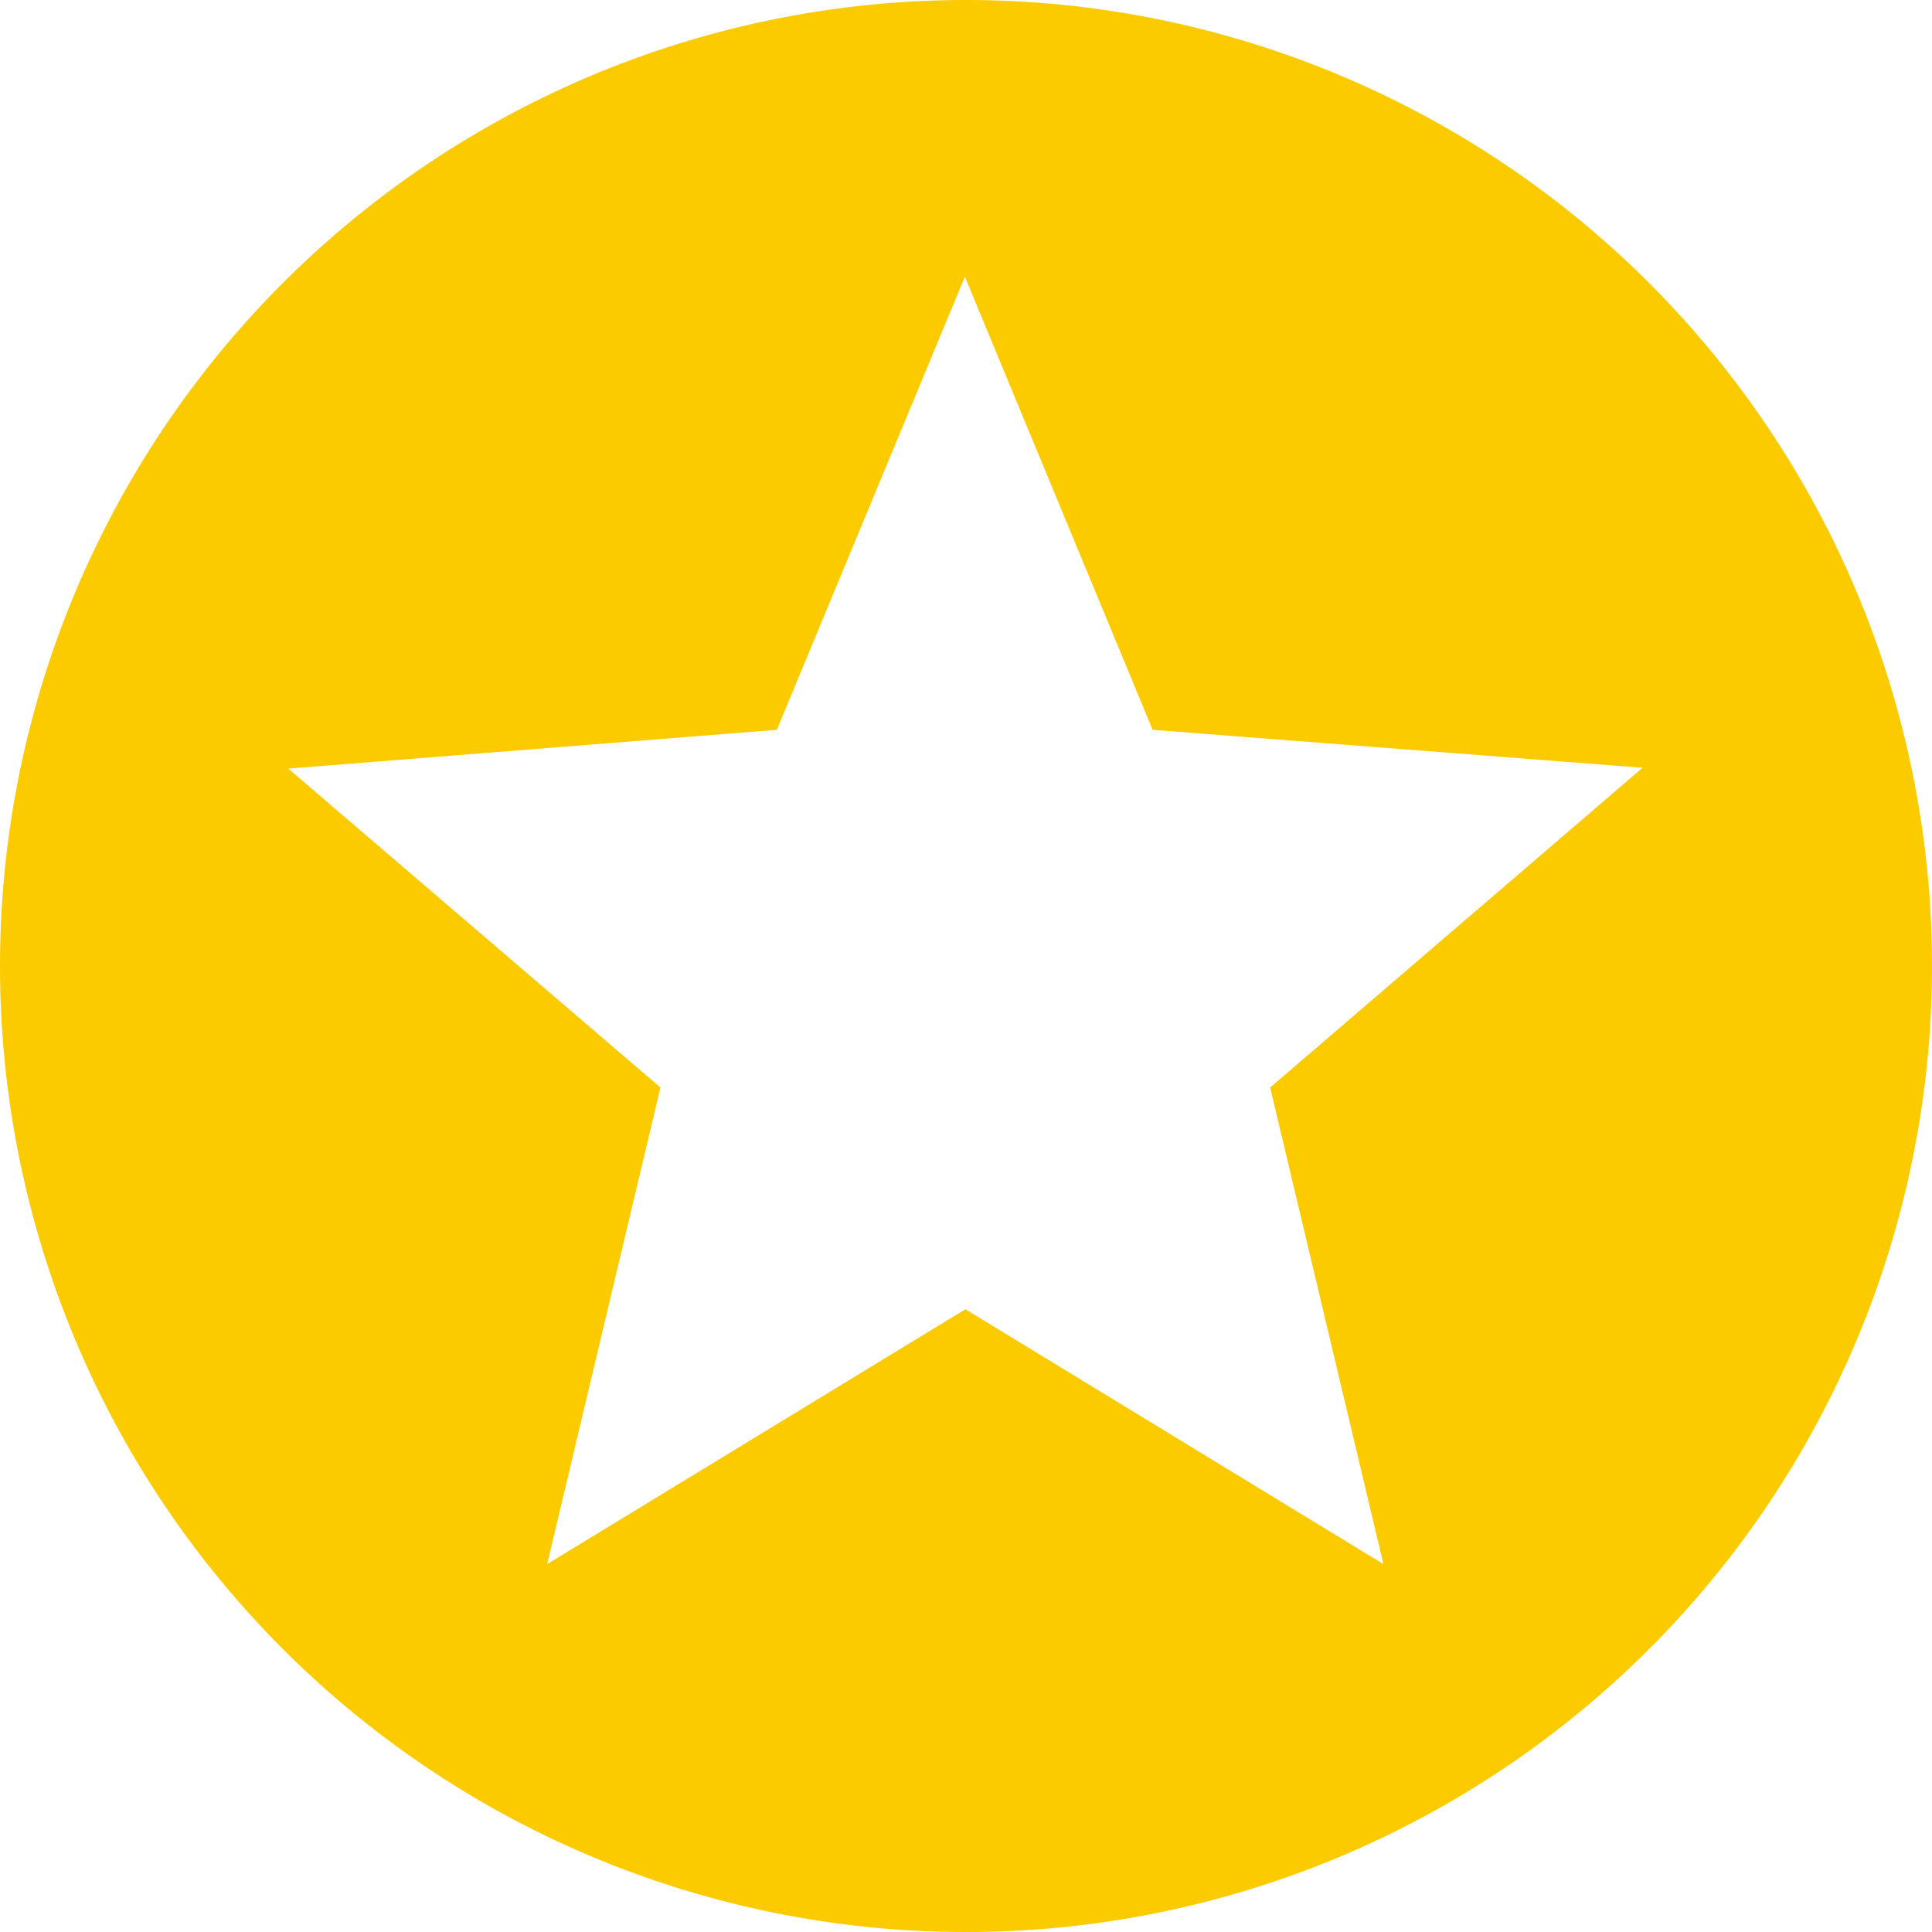 <?xml version="1.0" encoding="UTF-8"?> <svg xmlns="http://www.w3.org/2000/svg" id="Слой_1" data-name="Слой 1" viewBox="0 0 68.22 68.22"> <defs> <style>.cls-1{fill:#fbcb00;}</style> </defs> <path class="cls-1" d="M117.72,172.11A34.11,34.11,0,1,0,151.83,138,34.11,34.11,0,0,0,117.72,172.11Zm58-7L162.57,176.4l4,16.83-14.76-9-14.77,9,4-16.83-13.14-11.26,17.25-1.37,6.64-16,6.63,16Z" transform="translate(-117.72 -138)"></path> </svg> 